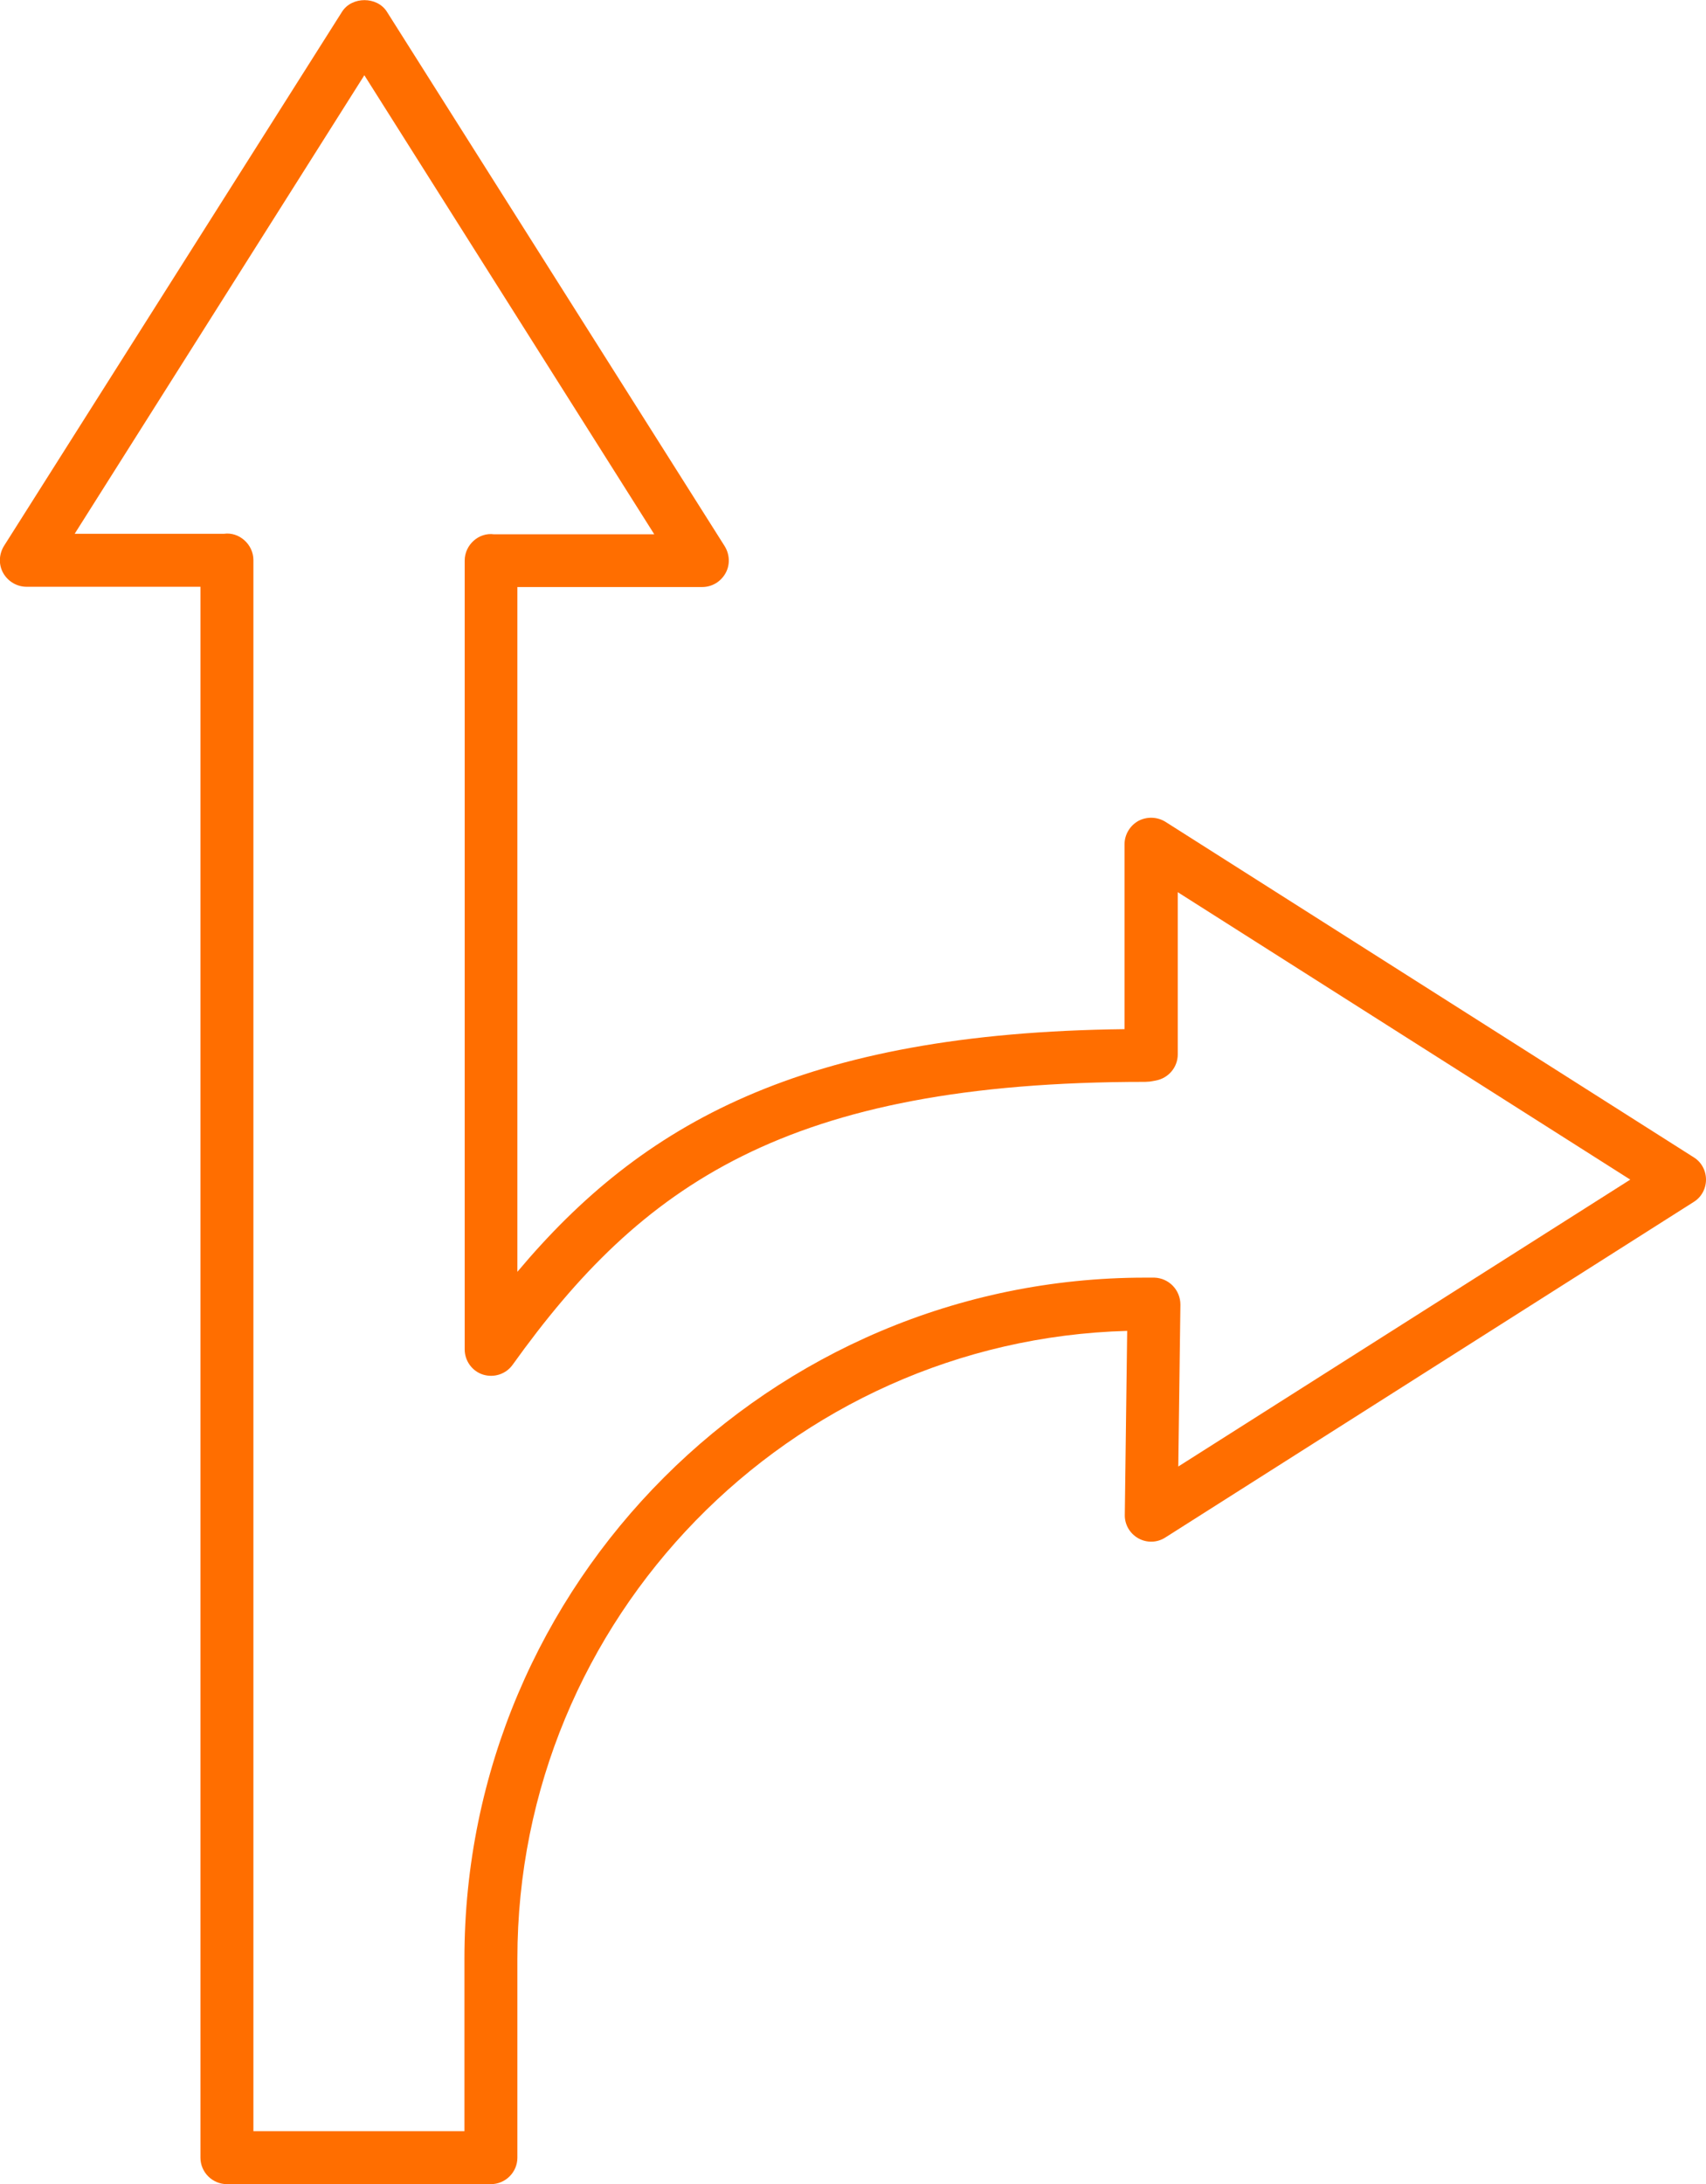 <?xml version="1.0" encoding="UTF-8"?>
<svg xmlns="http://www.w3.org/2000/svg" id="Ebene_2" data-name="Ebene 2" viewBox="0 0 64.43 82.45">
  <defs>
    <style>
      .cls-1 {
        fill: #ff6e00;
      }
    </style>
  </defs>
  <g id="Ebene_1-2" data-name="Ebene 1">
    <path class="cls-1" d="m18.54,82.45h-9.97c-.55,0-1-.45-1-1V22.15H1c-.36,0-.7-.2-.88-.52s-.16-.71.03-1.02L12.92.44c.37-.58,1.32-.58,1.69,0l12.76,20.18c.19.31.21.7.03,1.02s-.51.52-.88.52h-6.98v25.85c4.7-5.6,10.74-9.02,22.93-9.16v-6.98c0-.36.2-.7.52-.88.32-.17.71-.16,1.02.03l19.96,12.67c.29.18.46.5.46.84s-.17.66-.46.84l-19.96,12.67c-.31.2-.7.21-1.02.03-.32-.18-.52-.52-.51-.89l.09-6.94c-12.75.35-23.03,10.85-23.03,23.7v7.51c0,.55-.45,1-1,1Zm-8.97-2h7.97v-6.51c0-14.17,11.53-25.71,25.71-25.71h.35c.55.02.98.47.98,1.02l-.08,6.11,17.07-10.83-17.09-10.85v6.12c0,.49-.35.9-.83.99l-.23.04c-.05,0-.11.01-.17.01-13.57,0-19.04,3.91-23.89,10.68-.25.35-.7.5-1.12.37-.41-.13-.69-.52-.69-.95v-29.78c0-.59.53-1.07,1.11-.99h6.05L13.76,2.84,2.82,20.15h5.64c.57-.08,1.11.4,1.11.99v59.31Z"></path>
  </g>
</svg>
